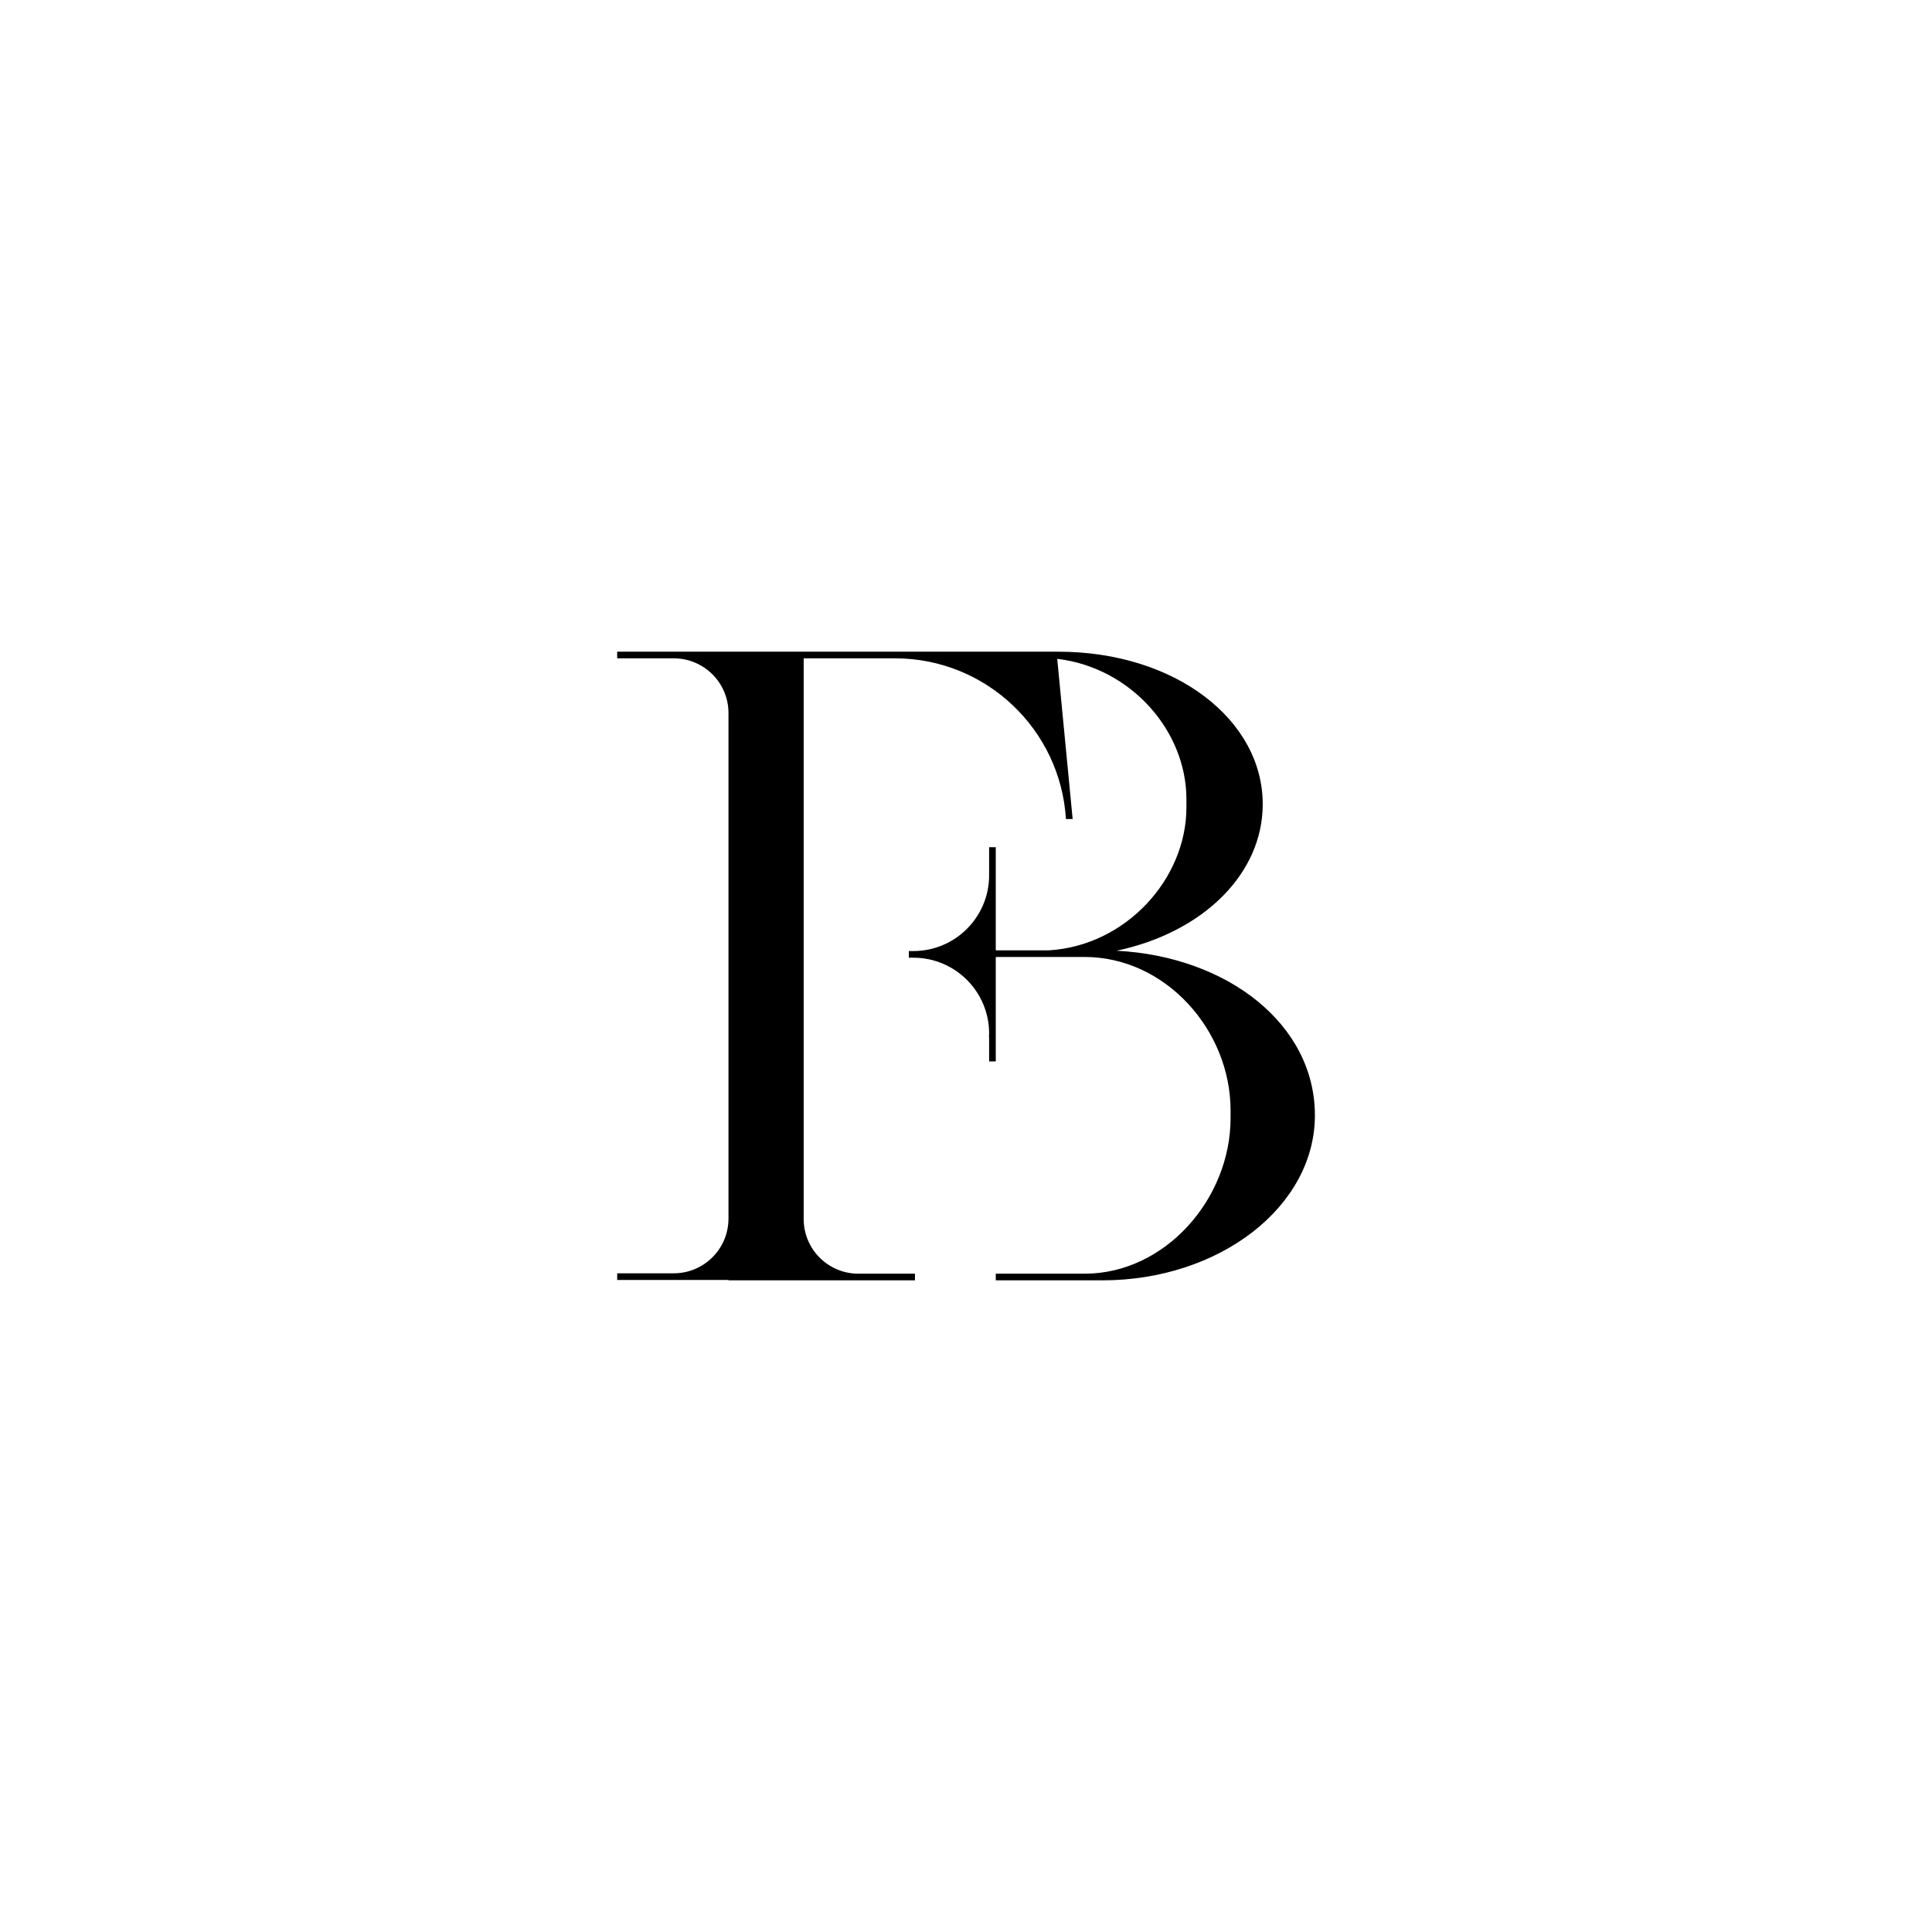 <?xml version="1.0" encoding="UTF-8"?>
<svg data-bbox="319.45 337.31 361.14 325.39" viewBox="0 0 1000 1000" xmlns="http://www.w3.org/2000/svg" data-type="shape">
    <g>
        <path d="M578.03 492.08c44.85-9.53 75.56-39.87 75.56-75.83 0-43.6-45.14-78.94-105.92-78.94H319.45v3.44h29.28c15.65 0 28.33 12.68 28.33 28.33v261.74c-.05 15.61-12.71 28.24-28.32 28.24h-29.28v3.44h57.6v.2h96.52v-3.44H444.3c-15.62 0-28.28-12.64-28.32-28.24V340.75h47.24c47.13 0 85.66 36.77 88.51 83.18h3.47l-7.98-82.91c37.63 4.4 66.87 36.83 66.87 72.68v4.17c0 37.21-31.48 71.63-71.16 74.02h-27.52v-53.38h-3.44v13.64h-.04c0 .3.04.59.04.89 0 21.66-17.56 39.22-39.22 39.22h-2.35v3.44h2.35c21.66 0 39.22 17.56 39.22 39.22 0 .65-.06 1.29-.09 1.93h.09v12.52h3.44v-54.05h45.98c41.73 0 75.55 37.72 75.55 79.45v3.98c0 41.73-33.83 80.51-75.55 80.51h-45.98v3.44h55.14c60.77 0 110.04-38.24 110.04-85.4s-45.26-82.21-102.53-85.2Z"/>
    </g>
</svg>
